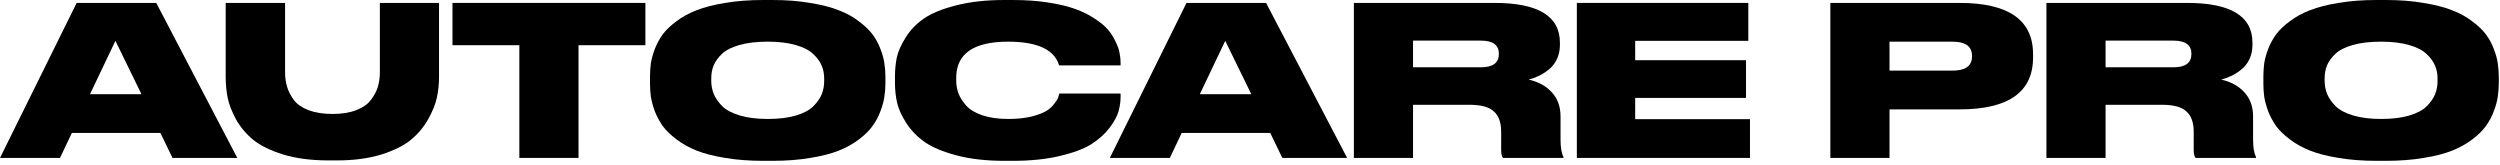 <svg width="288" height="19" viewBox="0 0 288 19" fill="none" xmlns="http://www.w3.org/2000/svg">
<path d="M16.296 10.848L13.296 4.704L10.368 10.848H16.296ZM19.872 18.192L18.48 15.312H8.28L6.912 18.192H0L8.832 0.336H18L27.336 18.192H19.872Z" fill="black"/>
<path d="M26 8.856V0.336H32.84V8.328C32.84 8.936 32.92 9.504 33.08 10.032C33.24 10.544 33.504 11.048 33.872 11.544C34.24 12.024 34.8 12.408 35.552 12.696C36.32 12.984 37.24 13.128 38.312 13.128C39.368 13.128 40.272 12.984 41.024 12.696C41.776 12.408 42.336 12.024 42.704 11.544C43.088 11.048 43.36 10.544 43.52 10.032C43.68 9.504 43.76 8.936 43.76 8.328V0.336H50.576V8.856C50.576 9.656 50.496 10.44 50.336 11.208C50.176 11.976 49.84 12.816 49.328 13.728C48.816 14.64 48.152 15.432 47.336 16.104C46.52 16.776 45.376 17.344 43.904 17.808C42.432 18.256 40.736 18.48 38.816 18.48H37.856C35.872 18.48 34.136 18.256 32.648 17.808C31.16 17.344 30 16.776 29.168 16.104C28.352 15.432 27.688 14.64 27.176 13.728C26.68 12.8 26.36 11.96 26.216 11.208C26.072 10.456 26 9.672 26 8.856Z" fill="black"/>
<path d="M59.829 18.192V5.208H52.125V0.336H74.349V5.208H66.645V18.192H59.829Z" fill="black"/>
<path d="M87.913 0H88.993C90.577 0 92.017 0.112 93.313 0.336C94.625 0.544 95.721 0.824 96.601 1.176C97.497 1.512 98.273 1.936 98.929 2.448C99.601 2.944 100.129 3.448 100.513 3.96C100.897 4.472 101.201 5.032 101.425 5.64C101.665 6.248 101.817 6.8 101.881 7.296C101.961 7.792 102.001 8.312 102.001 8.856V9.576C102.001 10.12 101.961 10.64 101.881 11.136C101.817 11.632 101.665 12.192 101.425 12.816C101.201 13.424 100.897 13.992 100.513 14.52C100.145 15.032 99.625 15.544 98.953 16.056C98.281 16.568 97.505 17 96.625 17.352C95.745 17.704 94.649 17.984 93.337 18.192C92.041 18.416 90.593 18.528 88.993 18.528H87.913C86.313 18.528 84.857 18.416 83.545 18.192C82.249 17.984 81.153 17.704 80.257 17.352C79.377 17 78.601 16.568 77.929 16.056C77.257 15.544 76.729 15.032 76.345 14.52C75.977 13.992 75.673 13.424 75.433 12.816C75.209 12.192 75.057 11.632 74.977 11.136C74.913 10.64 74.881 10.12 74.881 9.576V8.856C74.881 8.312 74.913 7.792 74.977 7.296C75.057 6.8 75.209 6.248 75.433 5.64C75.673 5.032 75.977 4.472 76.345 3.96C76.729 3.448 77.257 2.944 77.929 2.448C78.601 1.936 79.377 1.512 80.257 1.176C81.153 0.824 82.249 0.544 83.545 0.336C84.857 0.112 86.313 0 87.913 0ZM94.945 9.36V9.024C94.945 8.496 94.849 8.008 94.657 7.56C94.465 7.096 94.137 6.648 93.673 6.216C93.225 5.784 92.553 5.44 91.657 5.184C90.761 4.928 89.689 4.8 88.441 4.8C87.161 4.8 86.073 4.928 85.177 5.184C84.281 5.44 83.609 5.784 83.161 6.216C82.713 6.648 82.393 7.096 82.201 7.56C82.025 8.008 81.937 8.496 81.937 9.024V9.312C81.937 9.84 82.033 10.344 82.225 10.824C82.417 11.288 82.737 11.752 83.185 12.216C83.633 12.664 84.305 13.024 85.201 13.296C86.113 13.568 87.193 13.704 88.441 13.704C89.689 13.704 90.761 13.576 91.657 13.32C92.569 13.048 93.249 12.688 93.697 12.24C94.145 11.792 94.465 11.336 94.657 10.872C94.849 10.392 94.945 9.888 94.945 9.36Z" fill="black"/>
<path d="M116.66 18.528H115.724C113.628 18.528 111.788 18.32 110.204 17.904C108.636 17.488 107.412 16.976 106.532 16.368C105.652 15.744 104.94 15.008 104.396 14.16C103.852 13.312 103.5 12.528 103.34 11.808C103.18 11.088 103.1 10.336 103.1 9.552V8.856C103.1 8.056 103.172 7.304 103.316 6.6C103.476 5.896 103.82 5.128 104.348 4.296C104.876 3.448 105.572 2.728 106.436 2.136C107.316 1.528 108.548 1.024 110.132 0.624C111.732 0.208 113.596 0 115.724 0H116.66C118.148 0 119.508 0.096 120.74 0.288C121.988 0.48 123.028 0.728 123.86 1.032C124.708 1.336 125.452 1.704 126.092 2.136C126.748 2.552 127.26 2.976 127.628 3.408C127.996 3.84 128.292 4.304 128.516 4.8C128.756 5.28 128.908 5.712 128.972 6.096C129.052 6.48 129.092 6.856 129.092 7.224V7.536H122.012C121.468 5.712 119.508 4.8 116.132 4.8C112.148 4.8 110.156 6.192 110.156 8.976V9.264C110.156 9.792 110.244 10.296 110.42 10.776C110.612 11.256 110.916 11.728 111.332 12.192C111.764 12.656 112.388 13.024 113.204 13.296C114.036 13.568 115.02 13.704 116.156 13.704C117.148 13.704 118.02 13.616 118.772 13.44C119.524 13.248 120.092 13.04 120.476 12.816C120.86 12.592 121.18 12.312 121.436 11.976C121.692 11.64 121.844 11.4 121.892 11.256C121.94 11.112 121.988 10.952 122.036 10.776H129.092V11.16C129.092 11.704 129.012 12.264 128.852 12.84C128.692 13.4 128.34 14.04 127.796 14.76C127.252 15.464 126.548 16.088 125.684 16.632C124.836 17.16 123.628 17.608 122.06 17.976C120.508 18.344 118.708 18.528 116.66 18.528Z" fill="black"/>
<path d="M144.148 10.848L141.148 4.704L138.22 10.848H144.148ZM147.724 18.192L146.332 15.312H136.132L134.764 18.192H127.852L136.684 0.336H145.852L155.188 18.192H147.724Z" fill="black"/>
<path d="M162.782 4.68V7.752H170.606C171.982 7.752 172.67 7.24 172.67 6.216V6.192C172.67 5.184 171.982 4.68 170.606 4.68H162.782ZM162.782 12.072V18.192H155.966V0.336H172.19C177.198 0.336 179.702 1.864 179.702 4.92V5.184C179.702 5.792 179.582 6.344 179.342 6.84C179.102 7.336 178.782 7.736 178.382 8.04C177.998 8.344 177.614 8.584 177.23 8.76C176.862 8.936 176.486 9.072 176.102 9.168C177.238 9.424 178.134 9.92 178.79 10.656C179.446 11.376 179.774 12.296 179.774 13.416V16.056C179.774 16.984 179.886 17.656 180.11 18.072V18.192H173.15C173.006 18.032 172.934 17.72 172.934 17.256V15.168C172.934 14.112 172.654 13.336 172.094 12.84C171.55 12.328 170.622 12.072 169.31 12.072H162.782Z" fill="black"/>
<path d="M181.653 0.336H201.405V4.704H188.373V6.936H201.141V11.28H188.373V13.728H201.597V18.192H181.653V0.336Z" fill="black"/>
<path d="M225.736 12.6H217.672V18.192H210.856V0.336H225.736C231.384 0.336 234.208 2.304 234.208 6.24V6.624C234.208 10.608 231.384 12.6 225.736 12.6ZM217.672 4.8V8.136H224.92C226.424 8.136 227.176 7.592 227.176 6.504V6.432C227.176 5.344 226.424 4.8 224.92 4.8H217.672Z" fill="black"/>
<path d="M242.563 4.68V7.752H250.387C251.763 7.752 252.451 7.24 252.451 6.216V6.192C252.451 5.184 251.763 4.68 250.387 4.68H242.563ZM242.563 12.072V18.192H235.747V0.336H251.971C256.979 0.336 259.483 1.864 259.483 4.92V5.184C259.483 5.792 259.363 6.344 259.123 6.84C258.883 7.336 258.563 7.736 258.163 8.04C257.779 8.344 257.395 8.584 257.011 8.76C256.643 8.936 256.267 9.072 255.883 9.168C257.019 9.424 257.915 9.92 258.571 10.656C259.227 11.376 259.555 12.296 259.555 13.416V16.056C259.555 16.984 259.667 17.656 259.891 18.072V18.192H252.931C252.787 18.032 252.715 17.72 252.715 17.256V15.168C252.715 14.112 252.435 13.336 251.875 12.84C251.331 12.328 250.403 12.072 249.091 12.072H242.563Z" fill="black"/>
<path d="M273.773 0H274.853C276.437 0 277.877 0.112 279.173 0.336C280.485 0.544 281.581 0.824 282.461 1.176C283.357 1.512 284.133 1.936 284.789 2.448C285.461 2.944 285.989 3.448 286.373 3.96C286.757 4.472 287.061 5.032 287.285 5.64C287.525 6.248 287.677 6.8 287.741 7.296C287.821 7.792 287.861 8.312 287.861 8.856V9.576C287.861 10.12 287.821 10.64 287.741 11.136C287.677 11.632 287.525 12.192 287.285 12.816C287.061 13.424 286.757 13.992 286.373 14.52C286.005 15.032 285.485 15.544 284.813 16.056C284.141 16.568 283.365 17 282.485 17.352C281.605 17.704 280.509 17.984 279.197 18.192C277.901 18.416 276.453 18.528 274.853 18.528H273.773C272.173 18.528 270.717 18.416 269.405 18.192C268.109 17.984 267.013 17.704 266.117 17.352C265.237 17 264.461 16.568 263.789 16.056C263.117 15.544 262.589 15.032 262.205 14.52C261.837 13.992 261.533 13.424 261.293 12.816C261.069 12.192 260.917 11.632 260.837 11.136C260.773 10.64 260.741 10.12 260.741 9.576V8.856C260.741 8.312 260.773 7.792 260.837 7.296C260.917 6.8 261.069 6.248 261.293 5.64C261.533 5.032 261.837 4.472 262.205 3.96C262.589 3.448 263.117 2.944 263.789 2.448C264.461 1.936 265.237 1.512 266.117 1.176C267.013 0.824 268.109 0.544 269.405 0.336C270.717 0.112 272.173 0 273.773 0ZM280.805 9.36V9.024C280.805 8.496 280.709 8.008 280.517 7.56C280.325 7.096 279.997 6.648 279.533 6.216C279.085 5.784 278.413 5.44 277.517 5.184C276.621 4.928 275.549 4.8 274.301 4.8C273.021 4.8 271.933 4.928 271.037 5.184C270.141 5.44 269.469 5.784 269.021 6.216C268.573 6.648 268.253 7.096 268.061 7.56C267.885 8.008 267.797 8.496 267.797 9.024V9.312C267.797 9.84 267.893 10.344 268.085 10.824C268.277 11.288 268.597 11.752 269.045 12.216C269.493 12.664 270.165 13.024 271.061 13.296C271.973 13.568 273.053 13.704 274.301 13.704C275.549 13.704 276.621 13.576 277.517 13.32C278.429 13.048 279.109 12.688 279.557 12.24C280.005 11.792 280.325 11.336 280.517 10.872C280.709 10.392 280.805 9.888 280.805 9.36Z" fill="black"/>
</svg>
